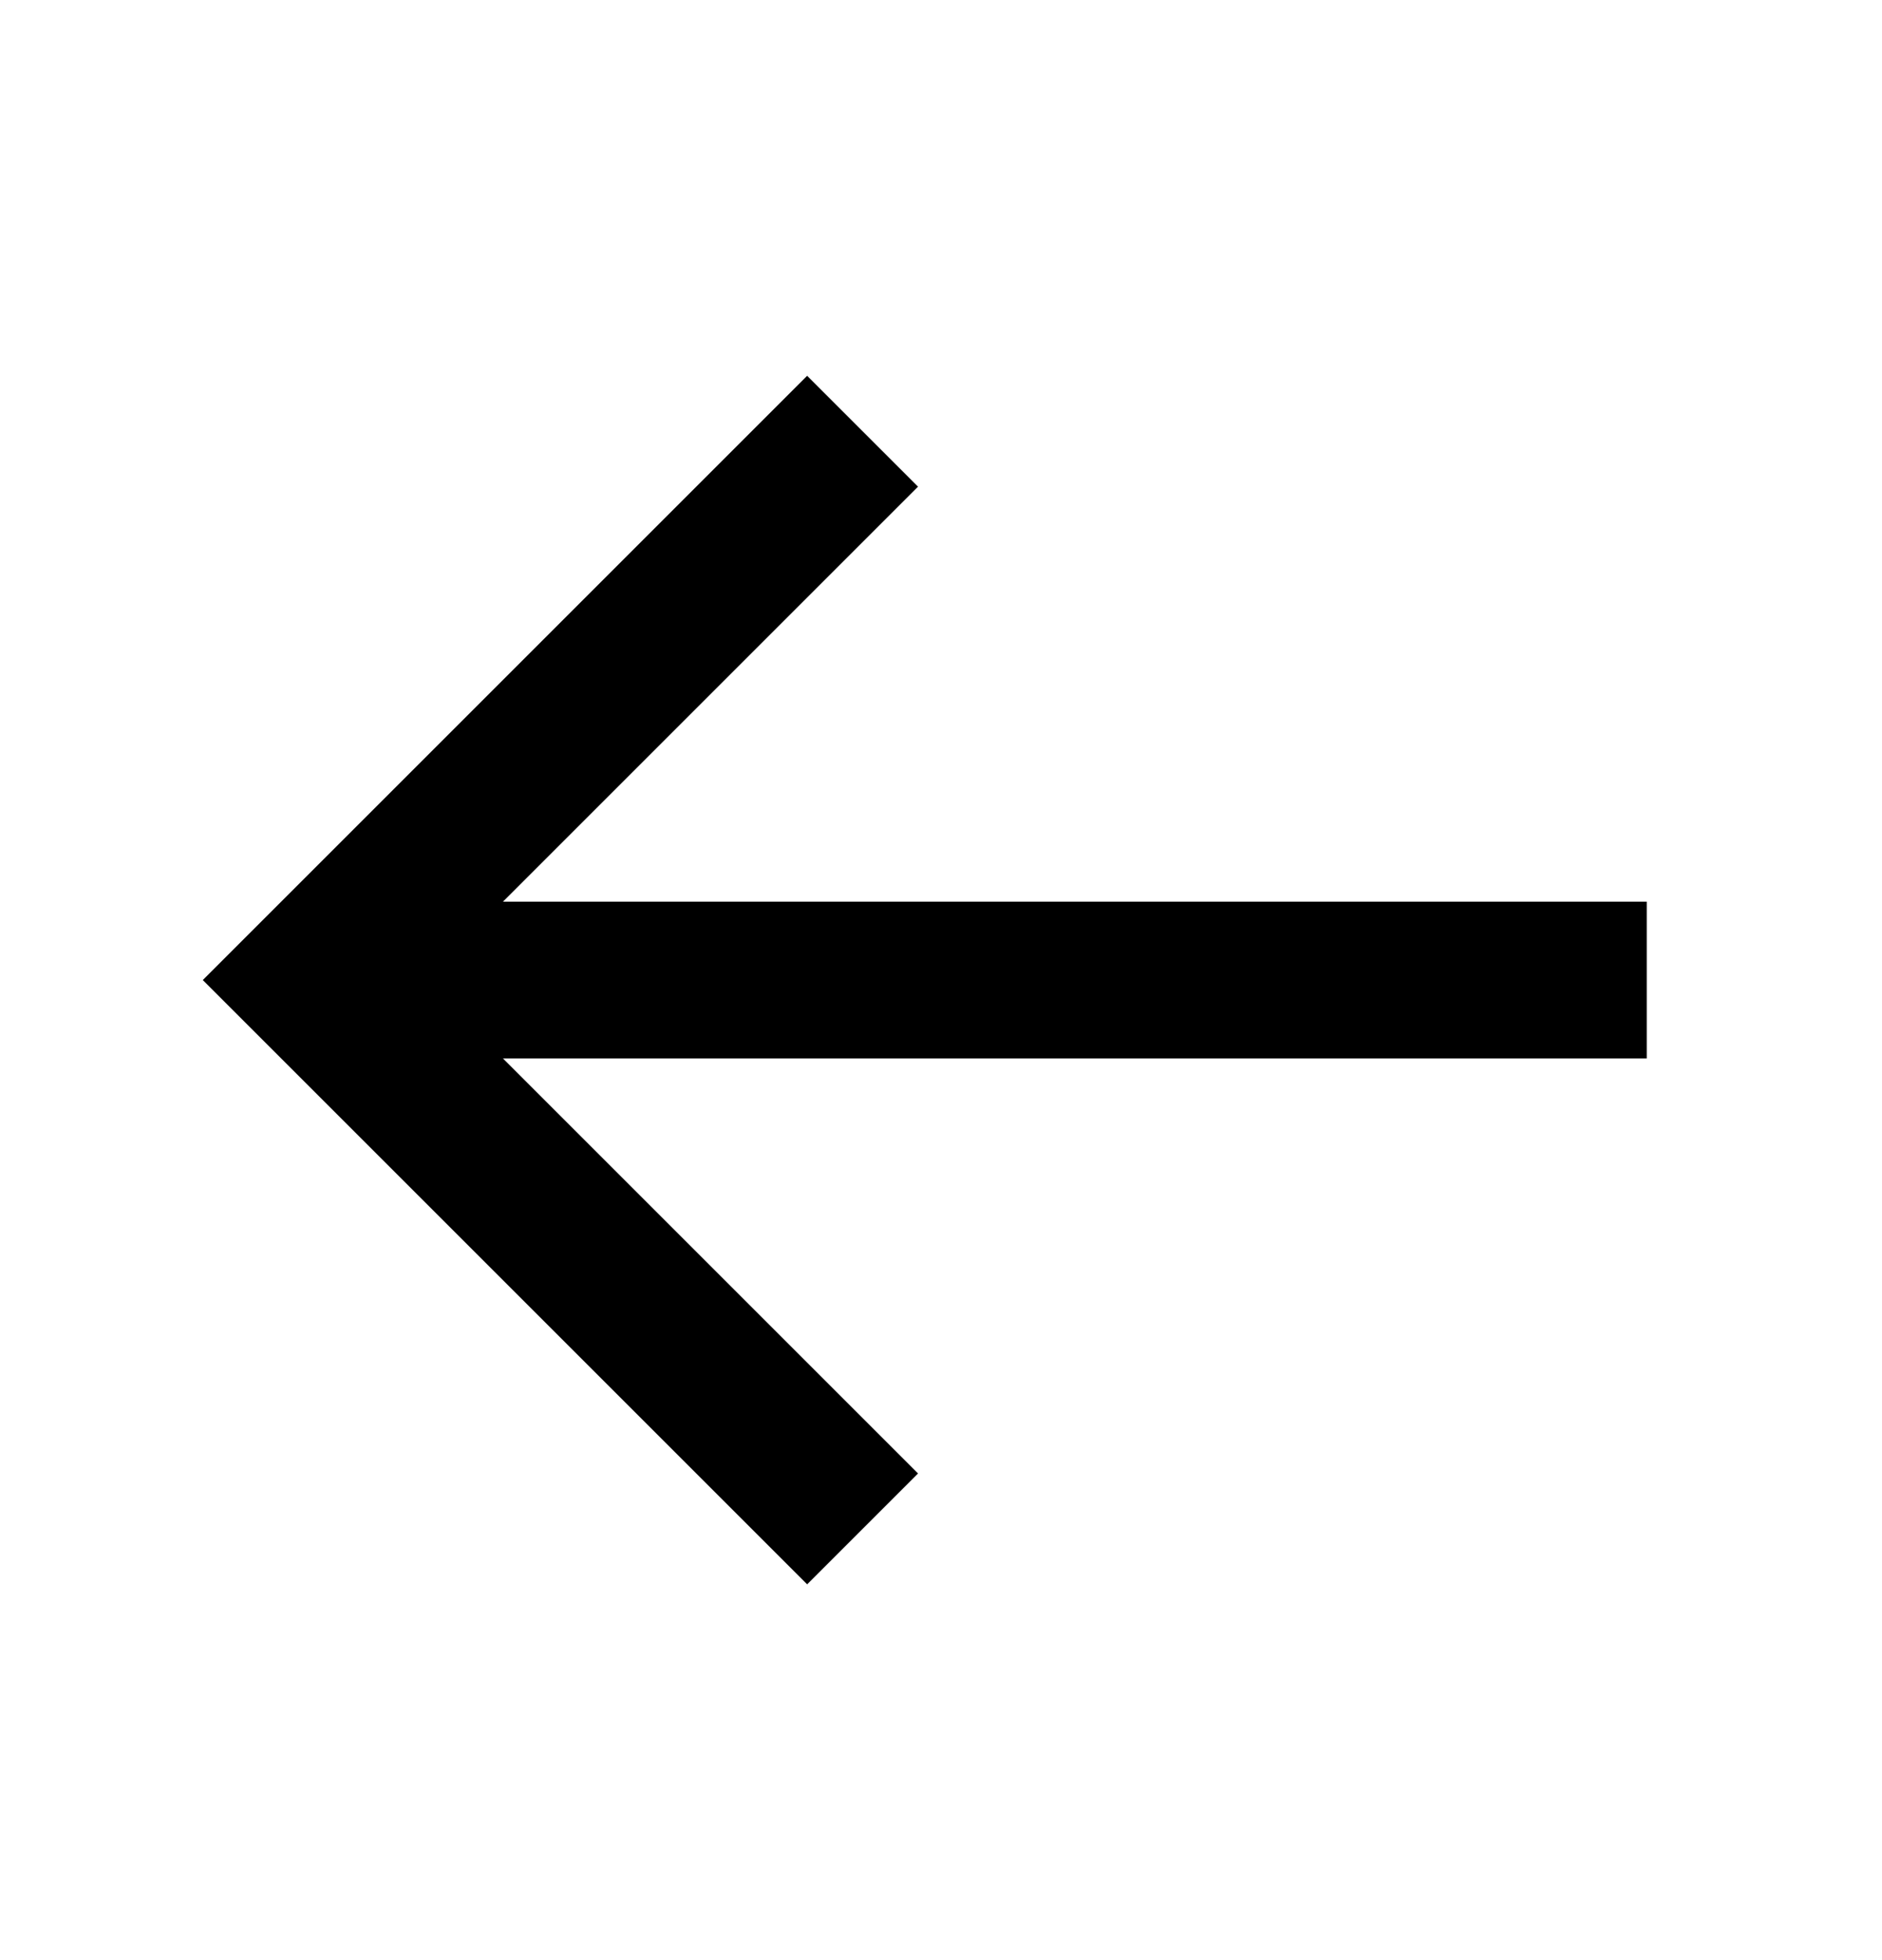 <svg width="24" height="25" viewBox="0 0 24 25" fill="none" xmlns="http://www.w3.org/2000/svg">
<path d="M21 11.5H6.414L11.707 6.207L10.293 4.793L2.586 12.5L10.293 20.207L11.707 18.793L6.414 13.5H21V11.5Z" fill="black"/>
</svg>
